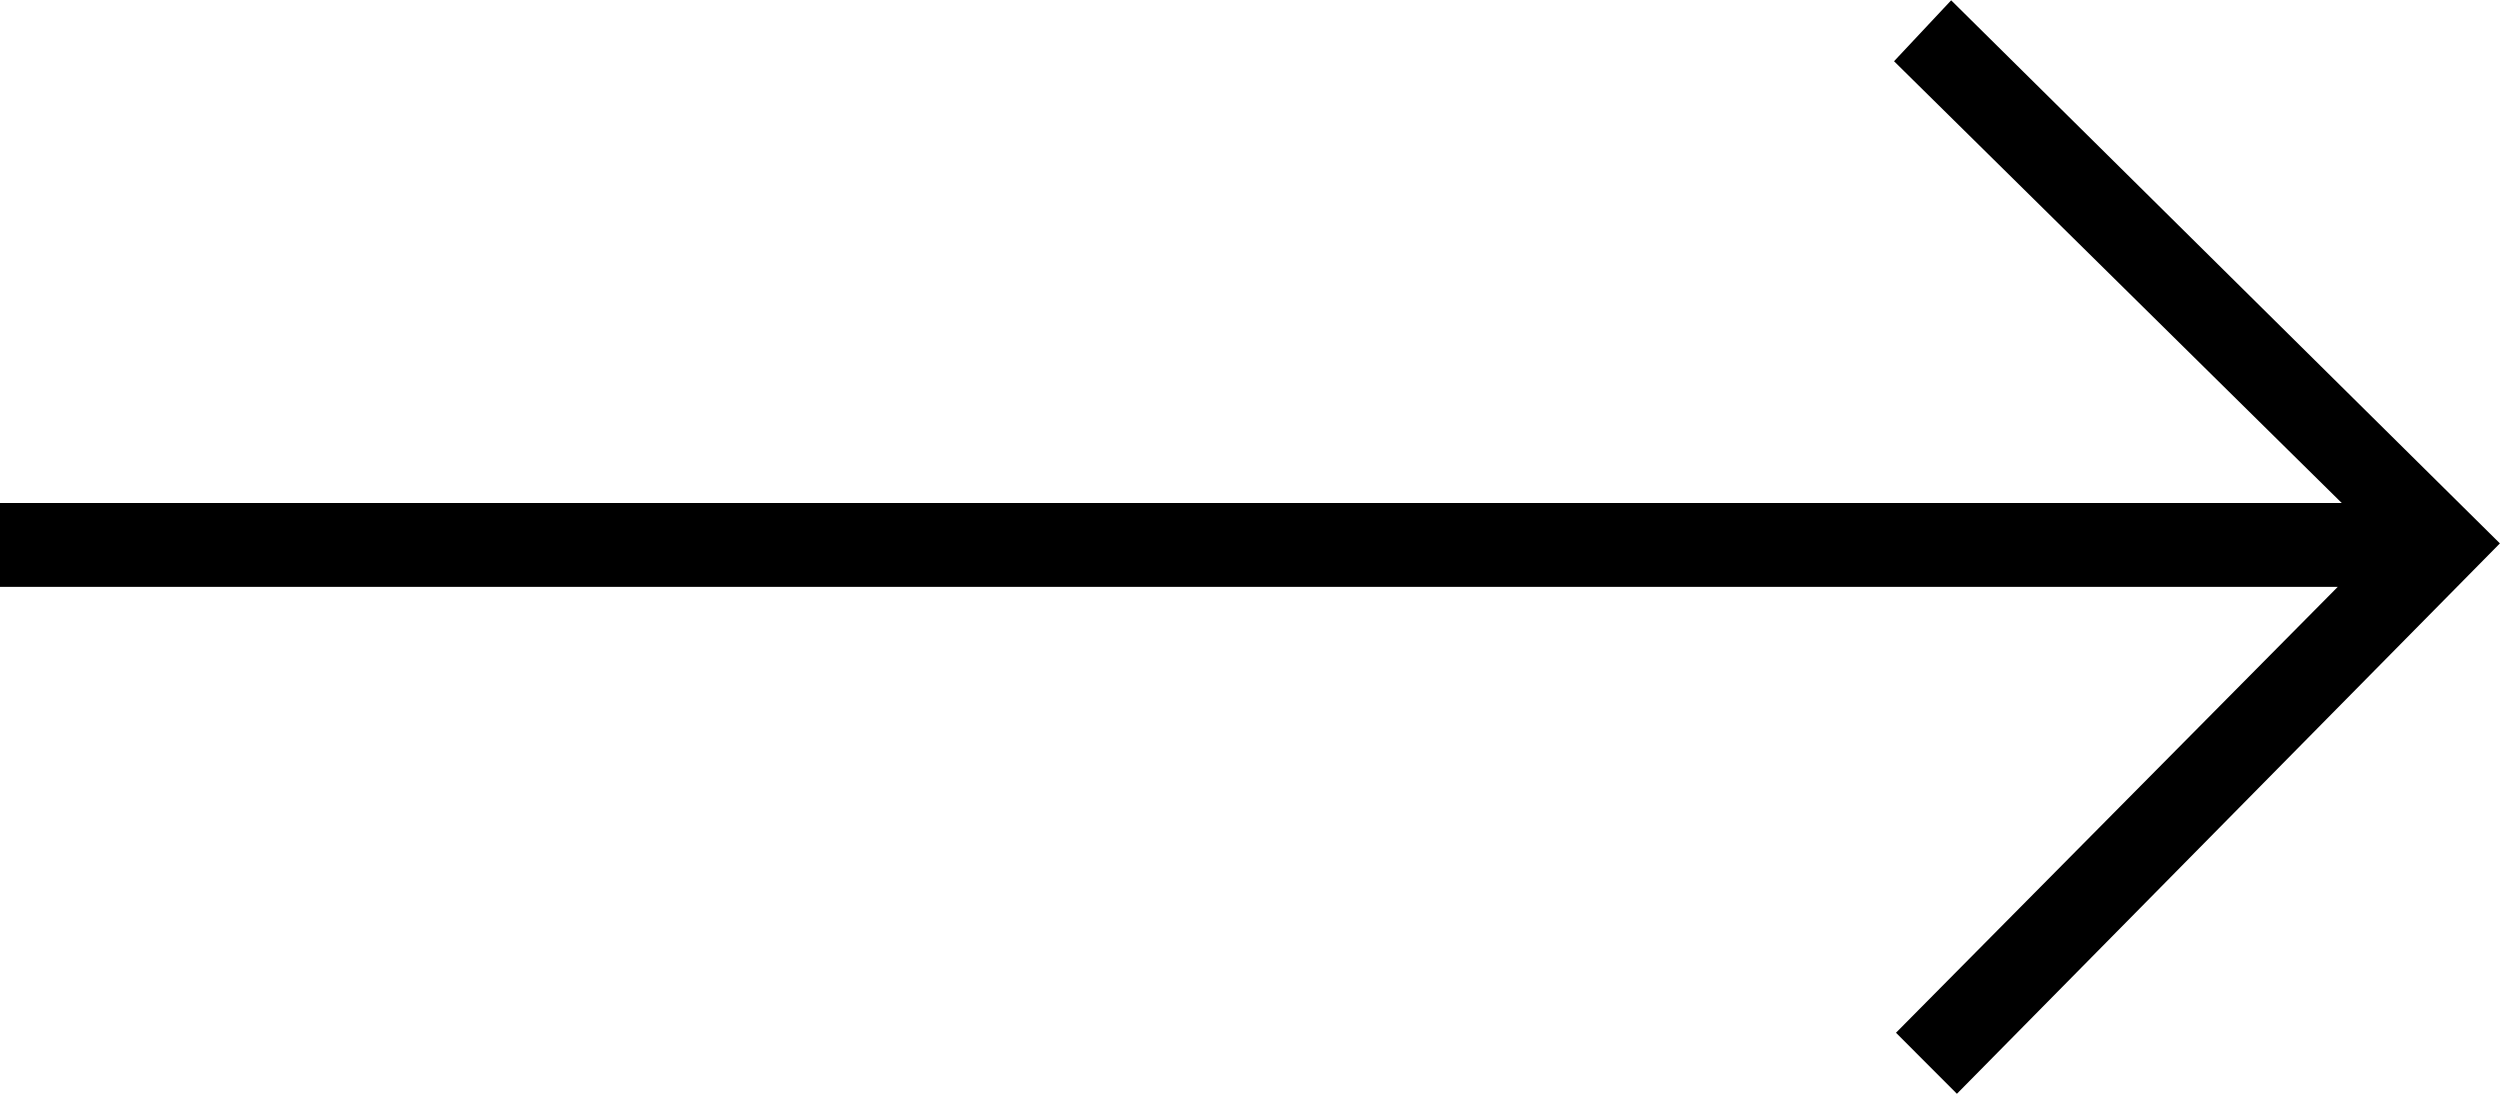 <svg xmlns="http://www.w3.org/2000/svg" width="24.333" height="10.646" viewBox="0 0 24.333 10.646">
  <path id="arrow-next-02" d="M191.047-612.354l-.593-.594,4.3-4.34H172v-.816h22.793l-4.358-4.3.556-.593,5.341,5.286Z" transform="translate(-172 623)"/>
</svg>
